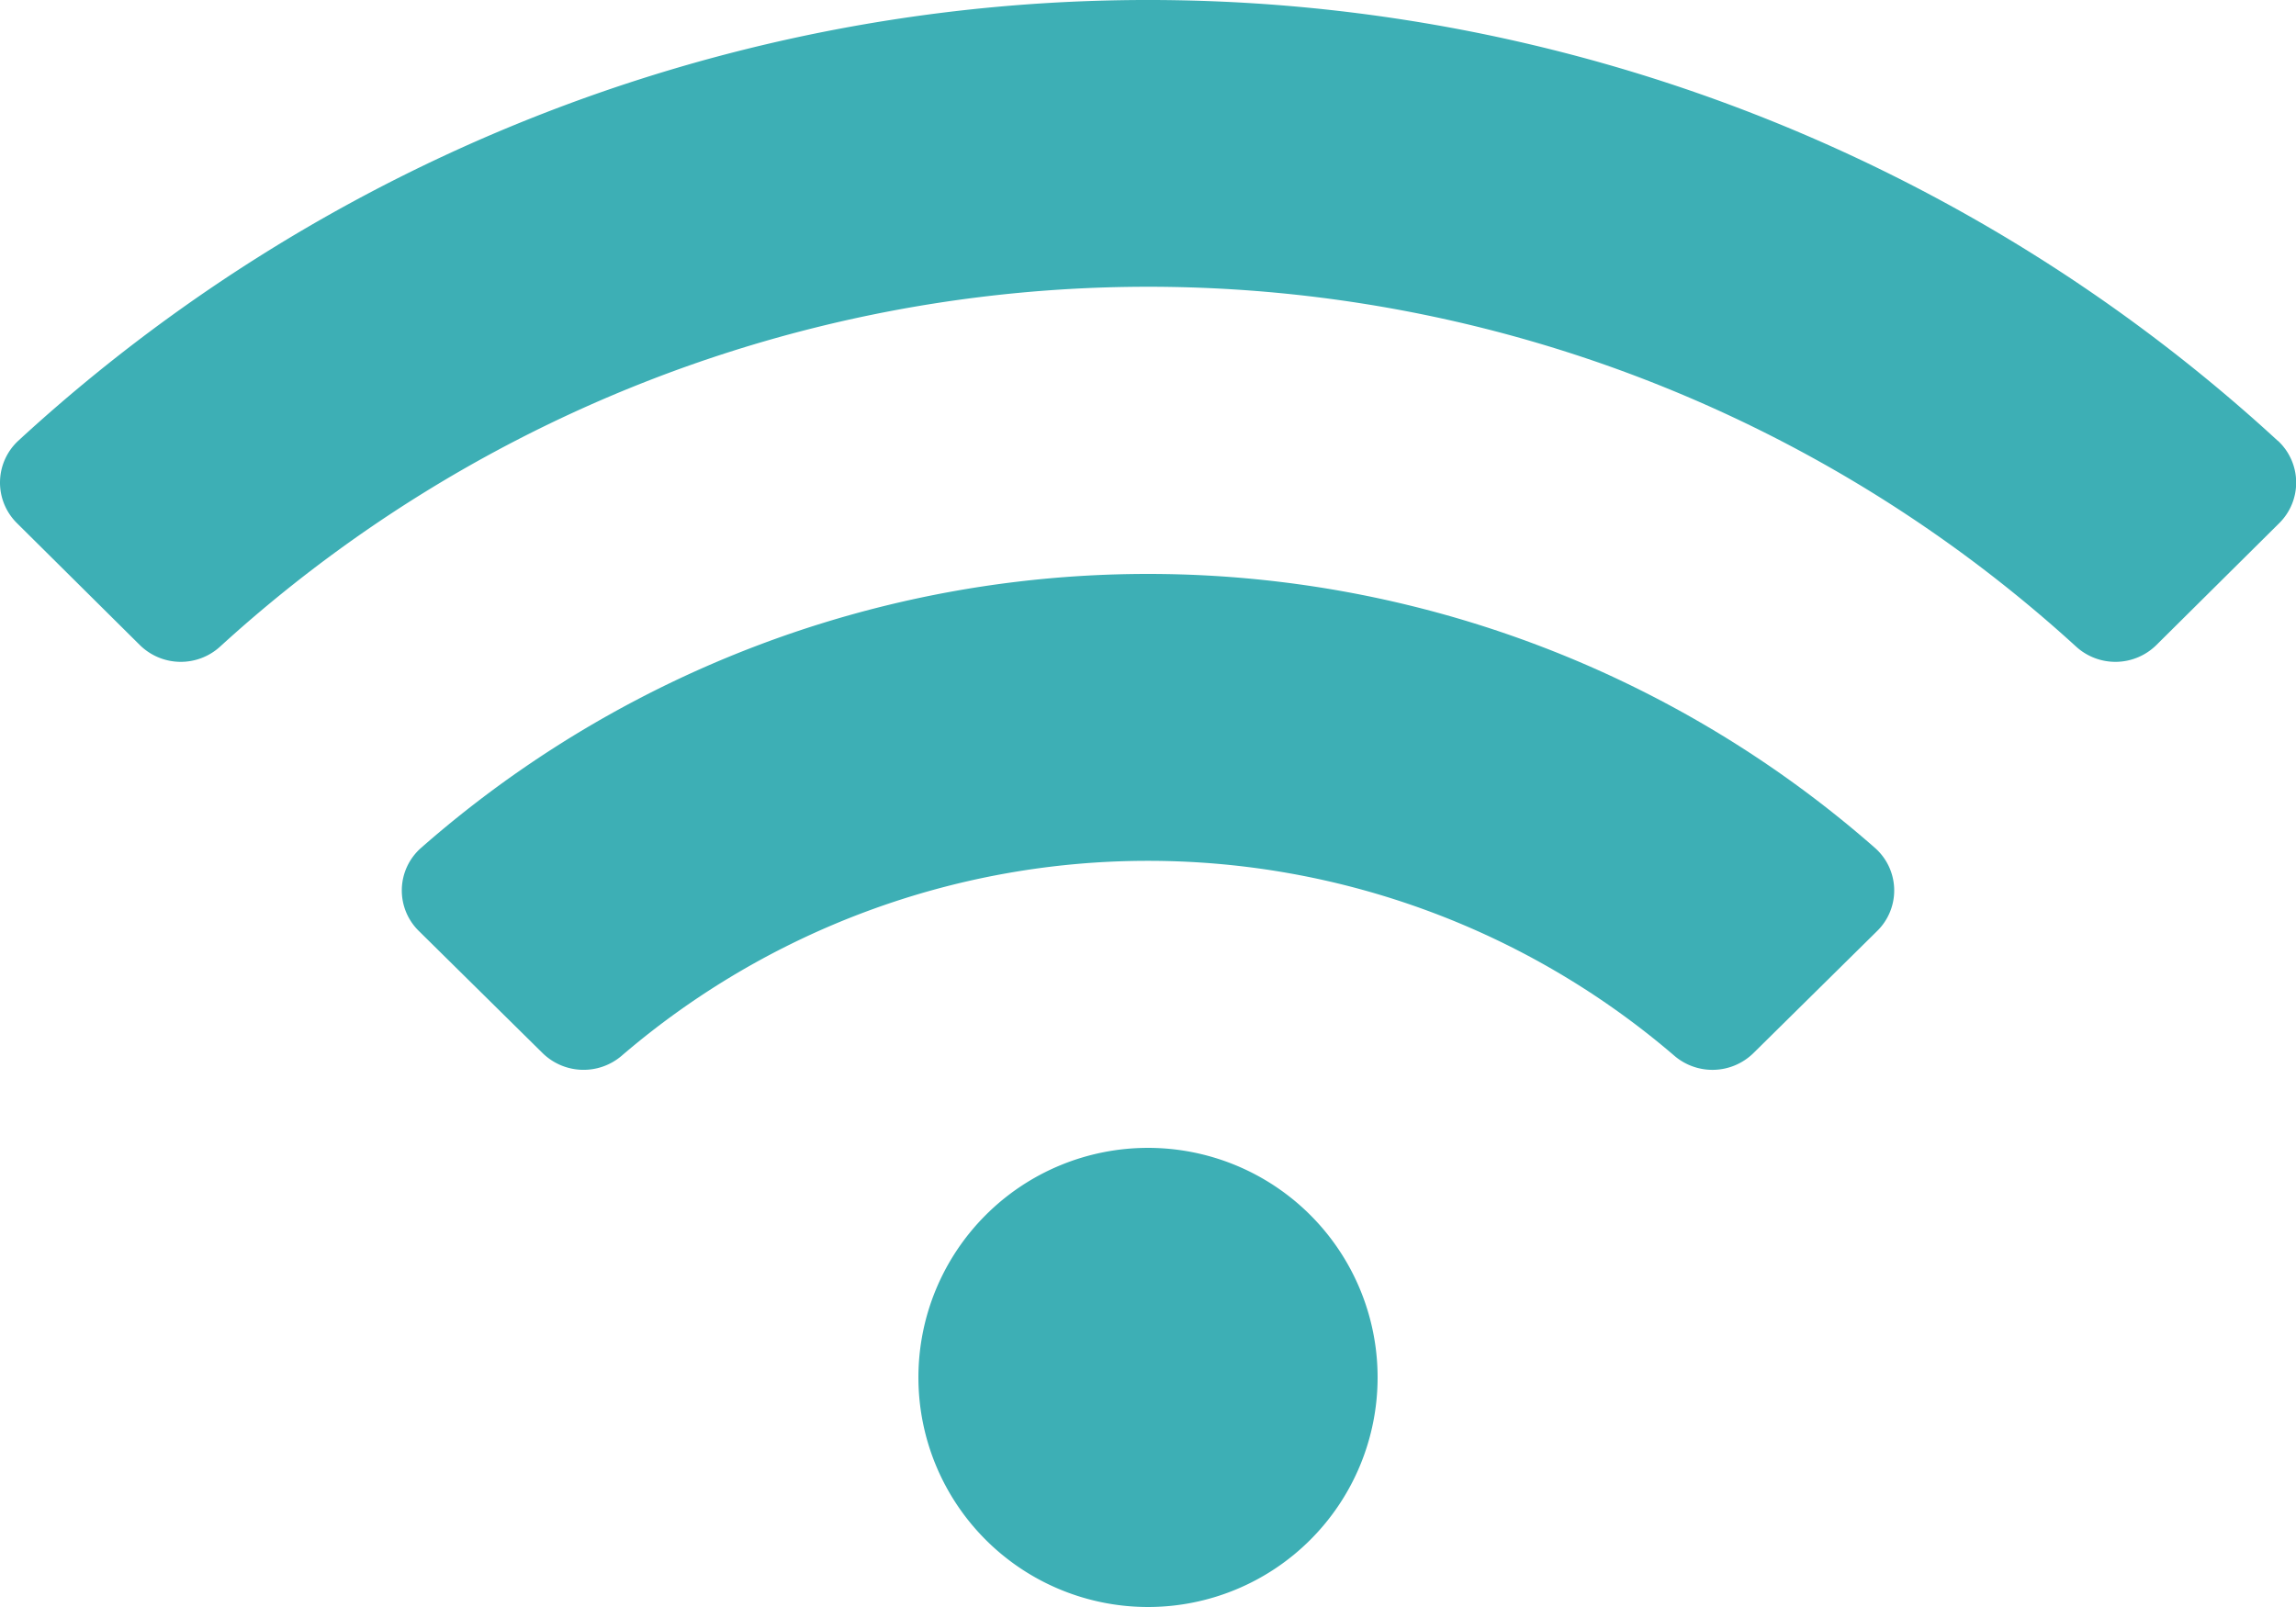 <?xml version="1.0" encoding="UTF-8"?>
<svg xmlns="http://www.w3.org/2000/svg" width="114.183" height="79.928" viewBox="0 0 114.183 79.928">
  <path id="Icon_awesome-wifi" data-name="Icon awesome-wifi" d="M113.275,24.173a82.953,82.953,0,0,0-112.367,0,2.836,2.836,0,0,0-.062,4.1l6.109,6.061a2.9,2.9,0,0,0,4,.068,68.45,68.45,0,0,1,92.283,0,2.9,2.9,0,0,0,4-.068l6.109-6.061a2.837,2.837,0,0,0-.064-4.1ZM57.091,59.342A11.418,11.418,0,1,0,68.51,70.76,11.417,11.417,0,0,0,57.091,59.342ZM93.25,44.428a54.771,54.771,0,0,0-72.317,0,2.82,2.82,0,0,0-.1,4.13l6.144,6.064a2.912,2.912,0,0,0,3.934.143,40.183,40.183,0,0,1,52.362,0,2.91,2.91,0,0,0,3.934-.143l6.144-6.064A2.82,2.82,0,0,0,93.25,44.428Z" transform="translate(0 -2.25)" fill="#3dafb5"></path>
</svg>
